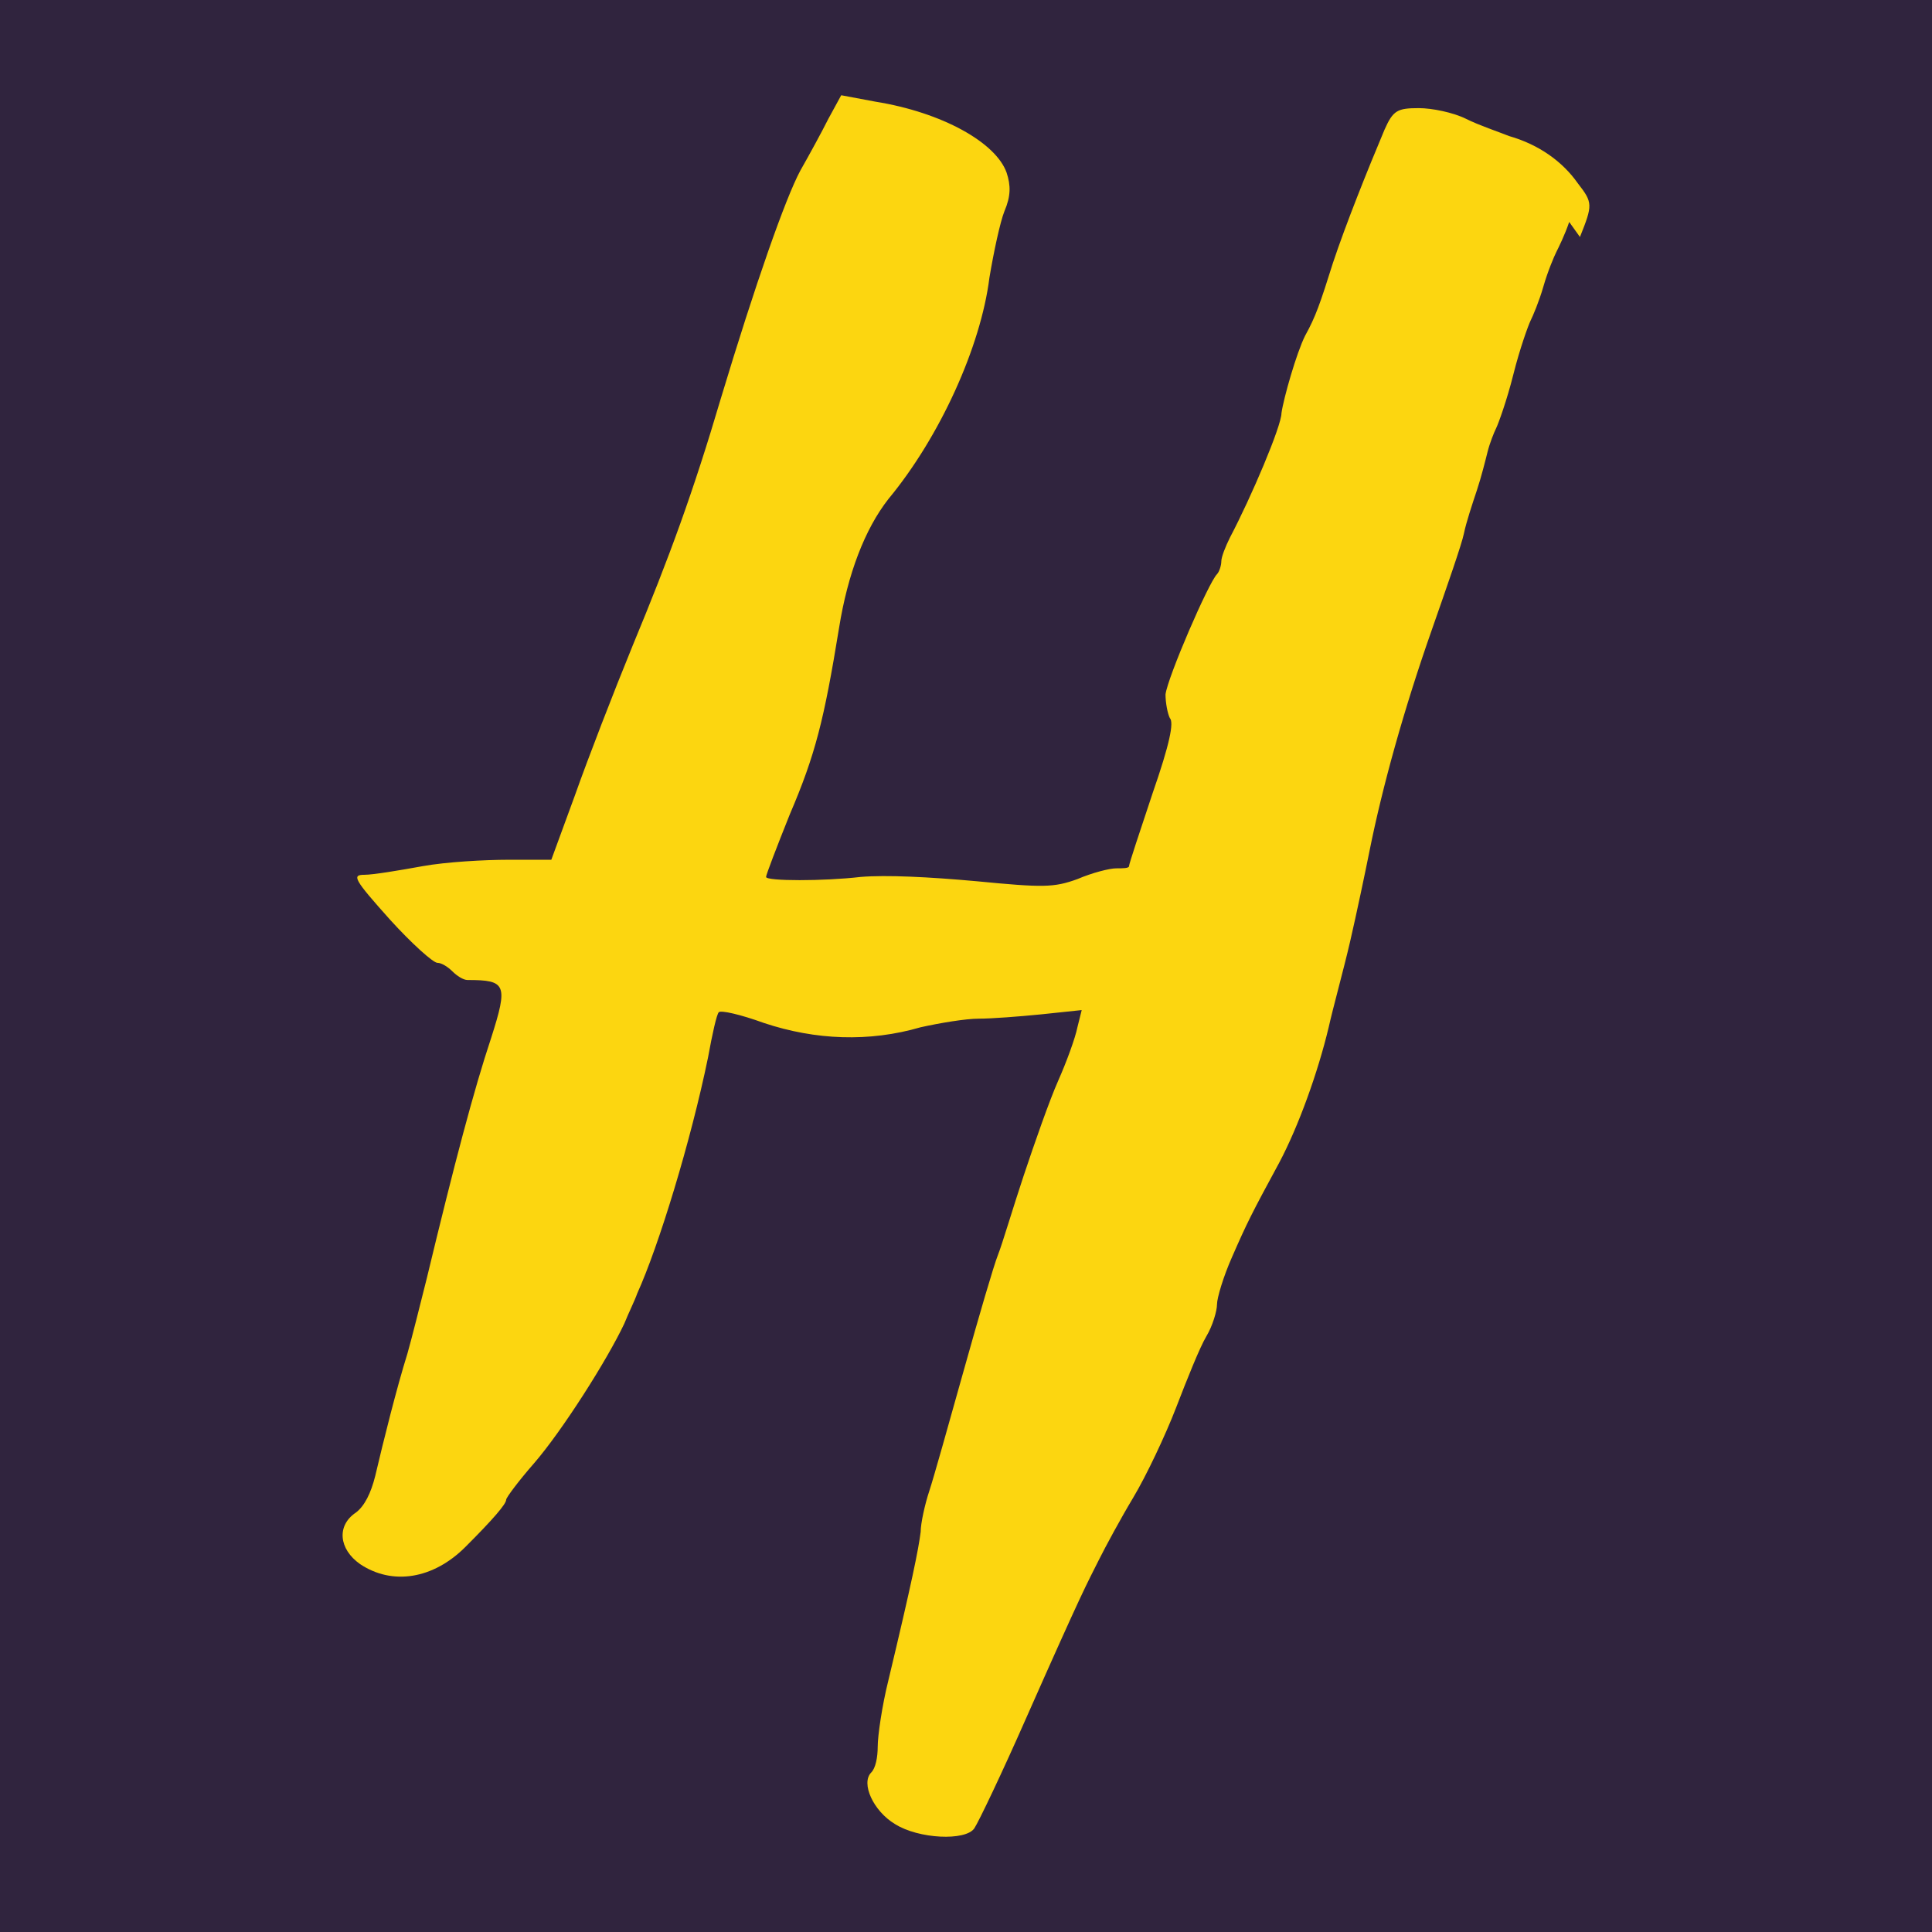 <svg xmlns="http://www.w3.org/2000/svg" viewBox="0 0 90 90">
	<path d="M0 0h90v90H0" fill="#30243e" />
	<path d="M73.6 11.04c.601-1.501.601-1.601-.1-2.502-.7-1-1.8-1.8-3.2-2.2-.5-.2-1.401-.5-2.001-.8-.6-.301-1.6-.501-2.201-.501-1 0-1.2.1-1.6 1-.801 1.901-1.802 4.402-2.402 6.203-.6 1.9-.8 2.5-1.3 3.401-.4.8-1 2.901-1.1 3.602 0 .6-1.401 3.901-2.402 5.802-.2.4-.4.9-.4 1.1 0 .2-.1.5-.2.6-.4.4-2.3 4.803-2.4 5.603 0 .4.1.9.2 1.1.2.2 0 1.2-.801 3.502-.6 1.8-1.1 3.301-1.1 3.401 0 .1-.3.1-.6.1-.301 0-1.101.2-1.802.5-1.1.4-1.6.4-4.701.1-2.201-.2-4.202-.3-5.403-.2-1.7.2-4.401.2-4.401 0 0-.1.5-1.4 1.1-2.9 1.2-2.802 1.6-4.403 2.301-8.704.4-2.501 1.2-4.602 2.3-6.003 2.402-2.9 4.303-7.103 4.703-10.304.2-1.2.5-2.6.7-3.101.3-.7.3-1.2.1-1.8-.5-1.401-3.001-2.802-6.102-3.302l-1.601-.3-.6 1.1c-.3.6-.9 1.7-1.3 2.401-.701 1.3-2.102 5.302-3.702 10.604-1.3 4.402-2.401 7.403-4.102 11.505-.9 2.2-2.1 5.302-2.701 7.003l-1.1 3.001H23.68c-1.1 0-2.901.1-4.002.3-1.1.2-2.3.4-2.7.4-.601 0-.501.2 1.2 2.101 1 1.1 2 2.001 2.2 2.001.2 0 .5.2.7.4.2.2.501.4.701.4 1.8 0 1.9.2 1.1 2.701-.8 2.401-1.7 5.803-3 11.205-.3 1.2-.701 2.801-.901 3.501-.5 1.6-1.1 4.002-1.5 5.703-.2.8-.5 1.4-.901 1.7-.9.6-.8 1.7.2 2.401 1.5 1 3.401.7 4.902-.8 1.3-1.3 1.9-2 1.9-2.201 0-.1.601-.9 1.301-1.7 1.3-1.501 3.402-4.803 4.202-6.503.2-.5.5-1.1.6-1.4 1-2.202 2.501-7.104 3.302-11.005.2-1.1.4-2.001.5-2.101.1-.1 1 .1 2.1.5 2.402.8 4.903.9 7.304.2.9-.2 2.1-.4 2.7-.4.6 0 1.901-.1 2.902-.2l1.9-.2-.2.8c-.1.5-.5 1.6-.9 2.501-.4.9-1.1 2.901-1.6 4.402-.5 1.5-1.001 3.201-1.201 3.701-.2.5-.9 2.902-1.6 5.403-.701 2.5-1.401 5.002-1.601 5.602-.2.6-.4 1.5-.4 1.9-.1.8-.4 2.302-1.501 6.903-.3 1.2-.5 2.601-.5 3.102 0 .5-.1 1-.3 1.2-.5.5.1 1.8 1.1 2.401 1.1.7 3.301.8 3.702.2.2-.3 1.3-2.6 2.4-5.102 2.702-6.102 2.802-6.202 3.402-7.403.3-.6 1-1.9 1.6-2.901.6-1 1.501-2.901 2.001-4.202.5-1.3 1.1-2.8 1.4-3.301.301-.5.501-1.2.501-1.5 0-.3.3-1.301.7-2.202.7-1.6.9-2 2.201-4.401.9-1.701 1.8-4.202 2.301-6.303.2-.9.7-2.7 1-4.001.3-1.301.7-3.202.9-4.202.601-3.001 1.602-6.603 2.902-10.304.7-2.001 1.4-4.002 1.5-4.502.1-.5.4-1.4.6-2 .201-.601.401-1.401.501-1.802.1-.4.3-.9.4-1.1.1-.2.5-1.3.8-2.501.3-1.2.7-2.301.8-2.501.101-.2.401-.9.601-1.6.2-.701.5-1.401.6-1.601.1-.2.4-.8.6-1.4z" fill="#fcd610" />
</svg>